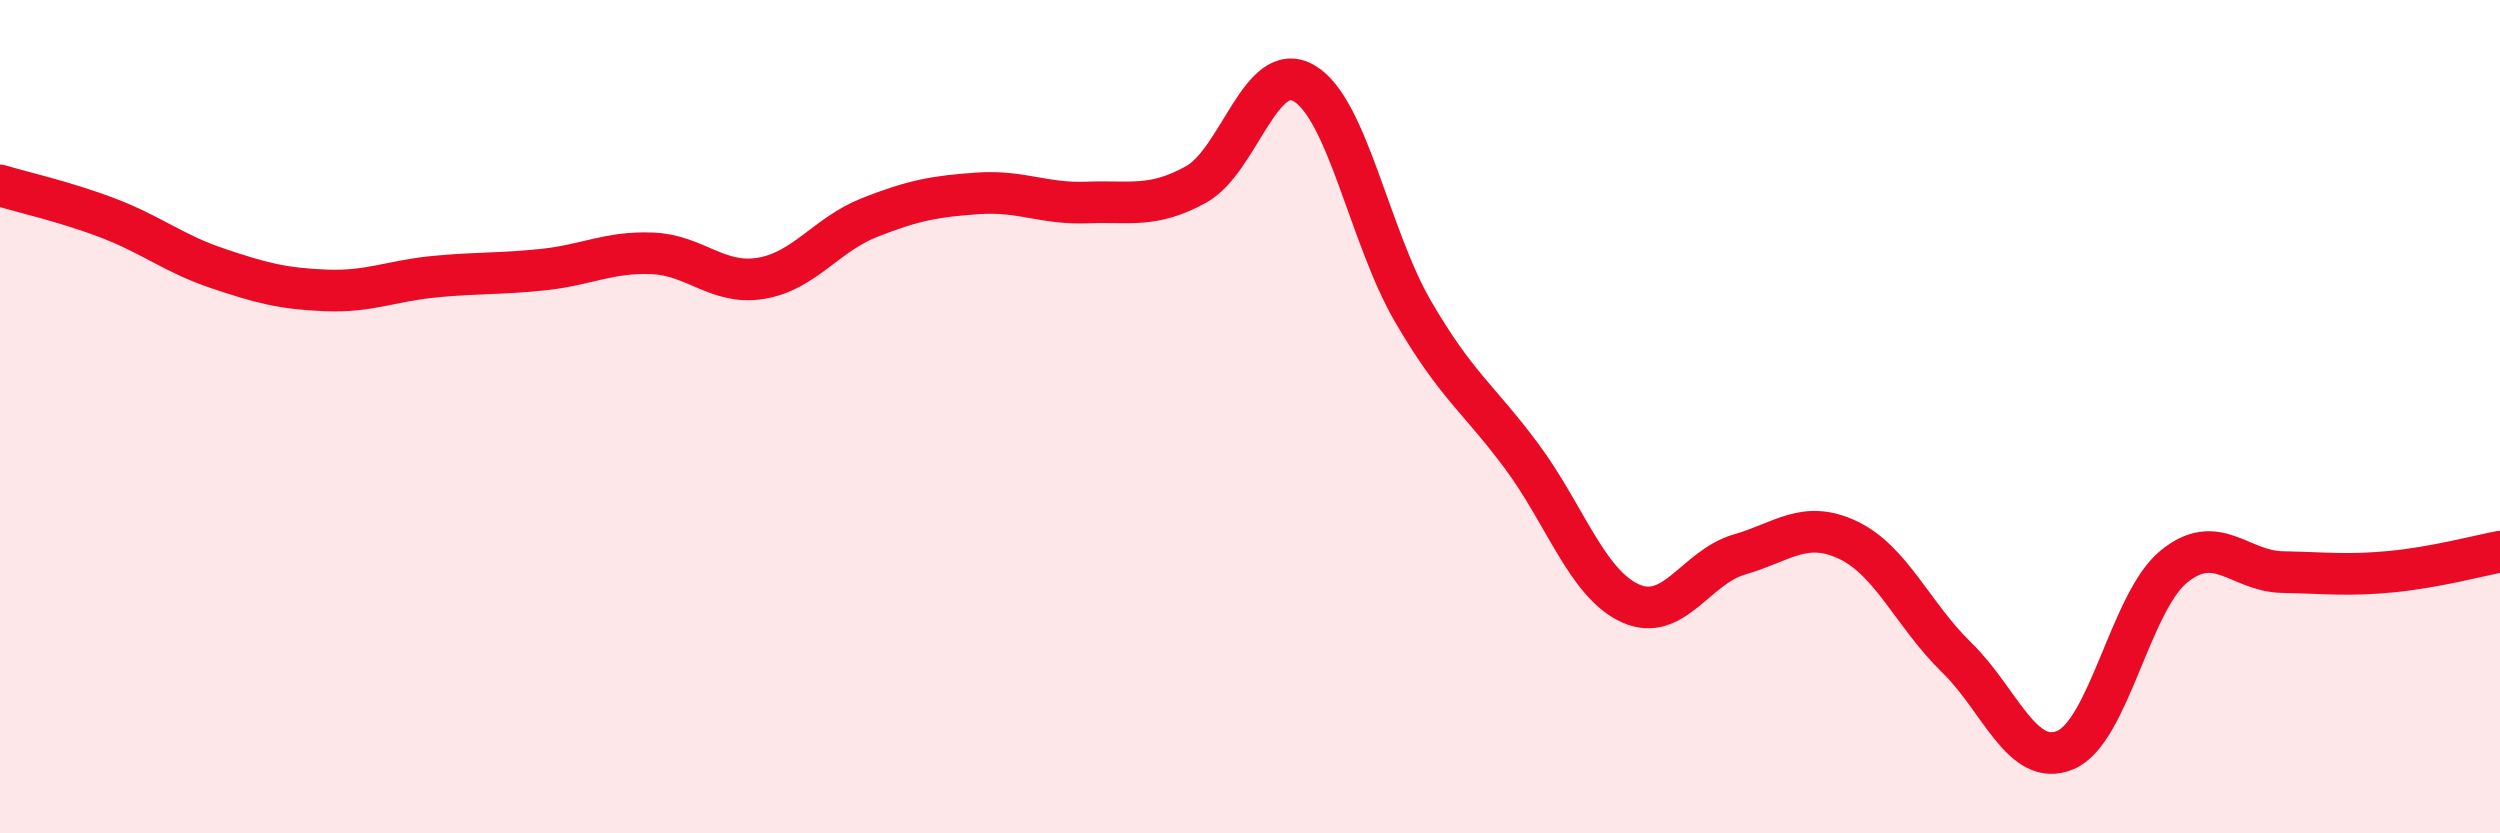 
    <svg width="60" height="20" viewBox="0 0 60 20" xmlns="http://www.w3.org/2000/svg">
      <path
        d="M 0,4.45 C 0.52,4.61 1.57,4.84 2.61,5.24 C 3.65,5.64 4.18,6.09 5.22,6.44 C 6.26,6.79 6.79,6.93 7.83,6.97 C 8.87,7.01 9.39,6.74 10.43,6.64 C 11.47,6.54 12,6.58 13.04,6.47 C 14.08,6.36 14.61,6.04 15.65,6.08 C 16.69,6.12 17.22,6.85 18.26,6.68 C 19.3,6.51 19.83,5.63 20.87,5.22 C 21.91,4.81 22.44,4.71 23.48,4.64 C 24.52,4.57 25.05,4.9 26.09,4.86 C 27.13,4.82 27.66,5 28.7,4.43 C 29.74,3.86 30.26,1.39 31.3,2 C 32.34,2.61 32.87,5.68 33.91,7.47 C 34.95,9.26 35.48,9.55 36.52,10.95 C 37.56,12.35 38.09,14.01 39.13,14.48 C 40.17,14.95 40.7,13.61 41.74,13.31 C 42.78,13.01 43.31,12.47 44.35,12.96 C 45.39,13.45 45.92,14.77 46.96,15.78 C 48,16.79 48.53,18.44 49.57,18 C 50.61,17.56 51.13,14.45 52.17,13.6 C 53.21,12.75 53.74,13.71 54.78,13.73 C 55.82,13.75 56.35,13.82 57.39,13.72 C 58.43,13.62 59.48,13.34 60,13.24L60 20L0 20Z"
        fill="#EB0A25"
        opacity="0.1"
        stroke-linecap="round"
        stroke-linejoin="round"
      />
      <path
        d="M 0,4.45 C 0.52,4.61 1.57,4.84 2.61,5.24 C 3.65,5.64 4.18,6.09 5.22,6.44 C 6.26,6.79 6.79,6.93 7.83,6.97 C 8.87,7.01 9.39,6.74 10.43,6.64 C 11.47,6.54 12,6.58 13.04,6.47 C 14.08,6.36 14.61,6.04 15.65,6.08 C 16.69,6.12 17.22,6.85 18.26,6.68 C 19.3,6.51 19.83,5.63 20.87,5.22 C 21.91,4.81 22.44,4.71 23.48,4.64 C 24.52,4.57 25.05,4.9 26.09,4.86 C 27.13,4.82 27.66,5 28.7,4.43 C 29.74,3.86 30.26,1.39 31.3,2 C 32.34,2.61 32.87,5.68 33.91,7.47 C 34.95,9.26 35.48,9.55 36.52,10.95 C 37.56,12.35 38.09,14.01 39.13,14.48 C 40.17,14.95 40.7,13.61 41.74,13.31 C 42.78,13.01 43.31,12.47 44.35,12.96 C 45.39,13.45 45.92,14.77 46.96,15.78 C 48,16.79 48.53,18.44 49.57,18 C 50.61,17.56 51.13,14.45 52.17,13.6 C 53.21,12.75 53.74,13.71 54.78,13.73 C 55.82,13.75 56.35,13.82 57.39,13.72 C 58.43,13.62 59.48,13.34 60,13.24"
        stroke="#EB0A25"
        stroke-width="1"
        fill="none"
        stroke-linecap="round"
        stroke-linejoin="round"
      />
    </svg>
  